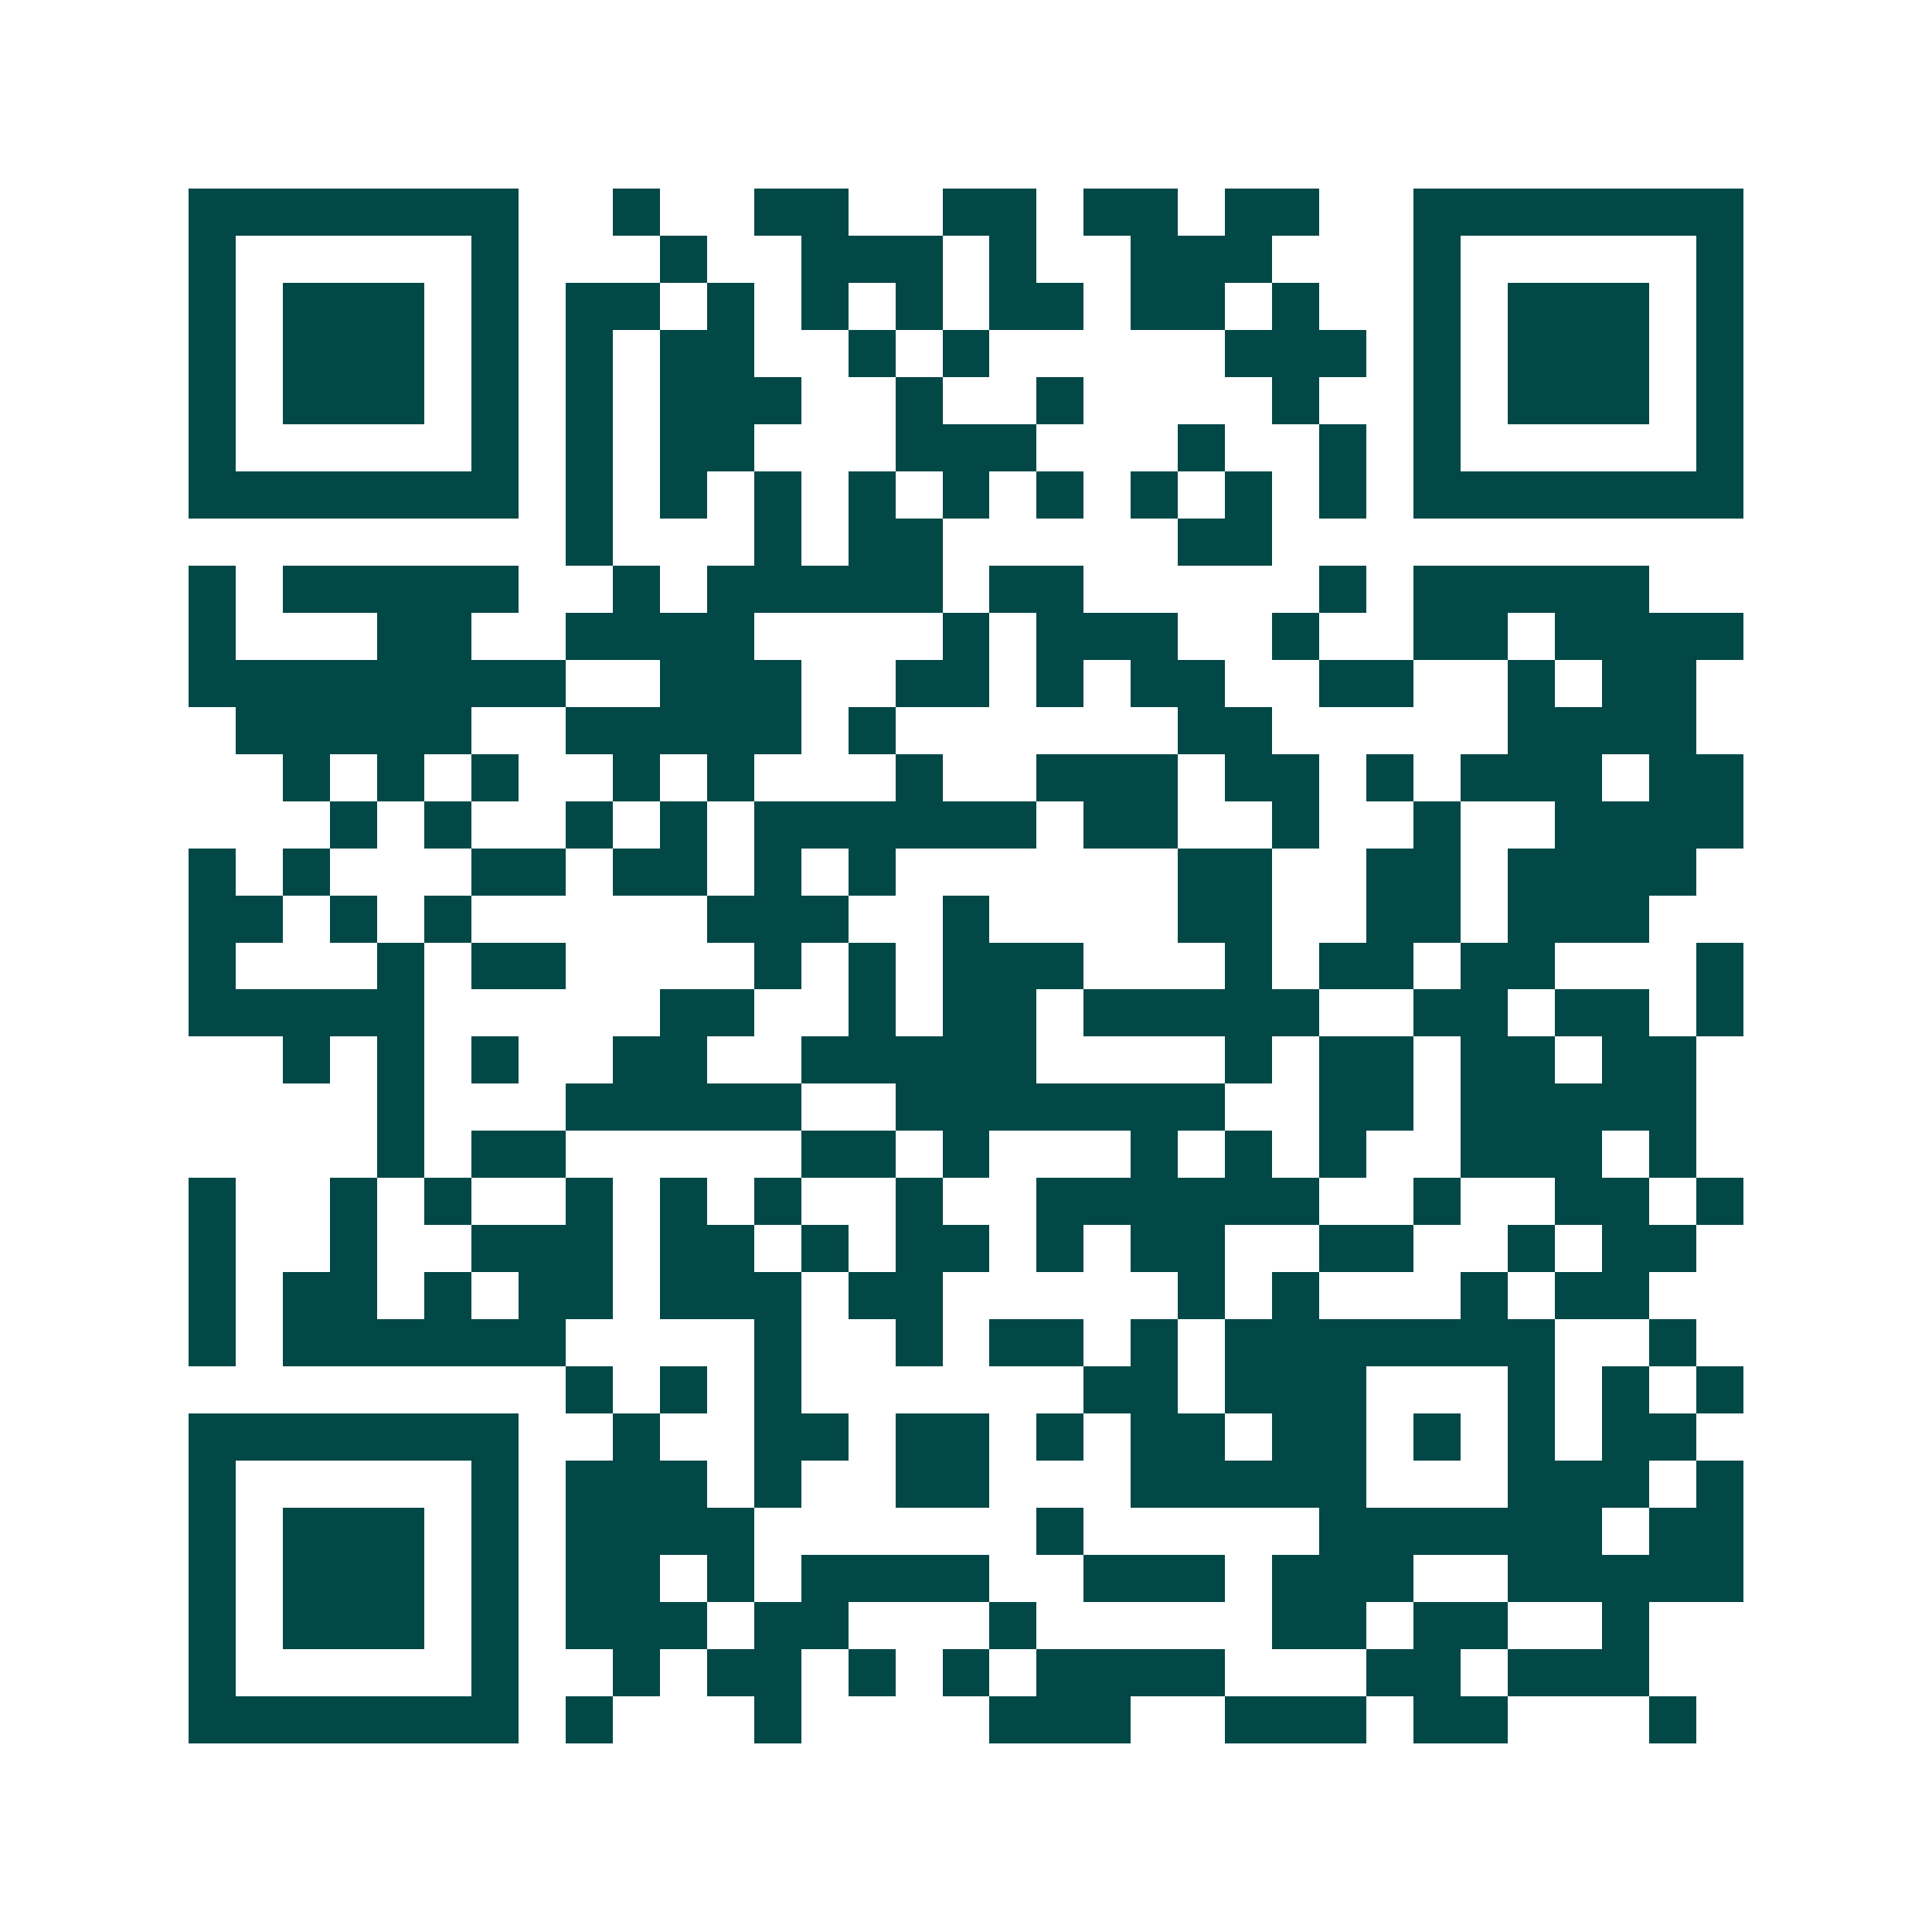 <svg xmlns="http://www.w3.org/2000/svg" width="200" height="200" viewBox="0 0 41 41" shape-rendering="crispEdges"><path fill="#ffffff" d="M0 0h41v41H0z"/><path stroke="#014847" d="M4 4.5h7m2 0h1m2 0h2m2 0h2m1 0h2m1 0h2m2 0h7M4 5.5h1m5 0h1m3 0h1m2 0h3m1 0h1m2 0h3m3 0h1m5 0h1M4 6.5h1m1 0h3m1 0h1m1 0h2m1 0h1m1 0h1m1 0h1m1 0h2m1 0h2m1 0h1m2 0h1m1 0h3m1 0h1M4 7.5h1m1 0h3m1 0h1m1 0h1m1 0h2m2 0h1m1 0h1m5 0h3m1 0h1m1 0h3m1 0h1M4 8.5h1m1 0h3m1 0h1m1 0h1m1 0h3m2 0h1m2 0h1m4 0h1m2 0h1m1 0h3m1 0h1M4 9.5h1m5 0h1m1 0h1m1 0h2m3 0h3m3 0h1m2 0h1m1 0h1m5 0h1M4 10.5h7m1 0h1m1 0h1m1 0h1m1 0h1m1 0h1m1 0h1m1 0h1m1 0h1m1 0h1m1 0h7M12 11.5h1m3 0h1m1 0h2m5 0h2M4 12.5h1m1 0h5m2 0h1m1 0h5m1 0h2m5 0h1m1 0h5M4 13.5h1m3 0h2m2 0h4m4 0h1m1 0h3m2 0h1m2 0h2m1 0h4M4 14.5h8m2 0h3m2 0h2m1 0h1m1 0h2m2 0h2m2 0h1m1 0h2M5 15.5h5m2 0h5m1 0h1m6 0h2m5 0h4M6 16.5h1m1 0h1m1 0h1m2 0h1m1 0h1m3 0h1m2 0h3m1 0h2m1 0h1m1 0h3m1 0h2M7 17.5h1m1 0h1m2 0h1m1 0h1m1 0h6m1 0h2m2 0h1m2 0h1m2 0h4M4 18.5h1m1 0h1m3 0h2m1 0h2m1 0h1m1 0h1m6 0h2m2 0h2m1 0h4M4 19.5h2m1 0h1m1 0h1m5 0h3m2 0h1m4 0h2m2 0h2m1 0h3M4 20.5h1m3 0h1m1 0h2m4 0h1m1 0h1m1 0h3m3 0h1m1 0h2m1 0h2m3 0h1M4 21.5h5m5 0h2m2 0h1m1 0h2m1 0h5m2 0h2m1 0h2m1 0h1M6 22.5h1m1 0h1m1 0h1m2 0h2m2 0h5m4 0h1m1 0h2m1 0h2m1 0h2M8 23.5h1m3 0h5m2 0h7m2 0h2m1 0h5M8 24.5h1m1 0h2m5 0h2m1 0h1m3 0h1m1 0h1m1 0h1m2 0h3m1 0h1M4 25.5h1m2 0h1m1 0h1m2 0h1m1 0h1m1 0h1m2 0h1m2 0h6m2 0h1m2 0h2m1 0h1M4 26.5h1m2 0h1m2 0h3m1 0h2m1 0h1m1 0h2m1 0h1m1 0h2m2 0h2m2 0h1m1 0h2M4 27.5h1m1 0h2m1 0h1m1 0h2m1 0h3m1 0h2m5 0h1m1 0h1m3 0h1m1 0h2M4 28.5h1m1 0h6m4 0h1m2 0h1m1 0h2m1 0h1m1 0h7m2 0h1M12 29.5h1m1 0h1m1 0h1m6 0h2m1 0h3m3 0h1m1 0h1m1 0h1M4 30.5h7m2 0h1m2 0h2m1 0h2m1 0h1m1 0h2m1 0h2m1 0h1m1 0h1m1 0h2M4 31.5h1m5 0h1m1 0h3m1 0h1m2 0h2m3 0h5m3 0h3m1 0h1M4 32.5h1m1 0h3m1 0h1m1 0h4m6 0h1m5 0h6m1 0h2M4 33.5h1m1 0h3m1 0h1m1 0h2m1 0h1m1 0h4m2 0h3m1 0h3m2 0h5M4 34.5h1m1 0h3m1 0h1m1 0h3m1 0h2m3 0h1m5 0h2m1 0h2m2 0h1M4 35.5h1m5 0h1m2 0h1m1 0h2m1 0h1m1 0h1m1 0h4m3 0h2m1 0h3M4 36.5h7m1 0h1m3 0h1m4 0h3m2 0h3m1 0h2m3 0h1"/></svg>
